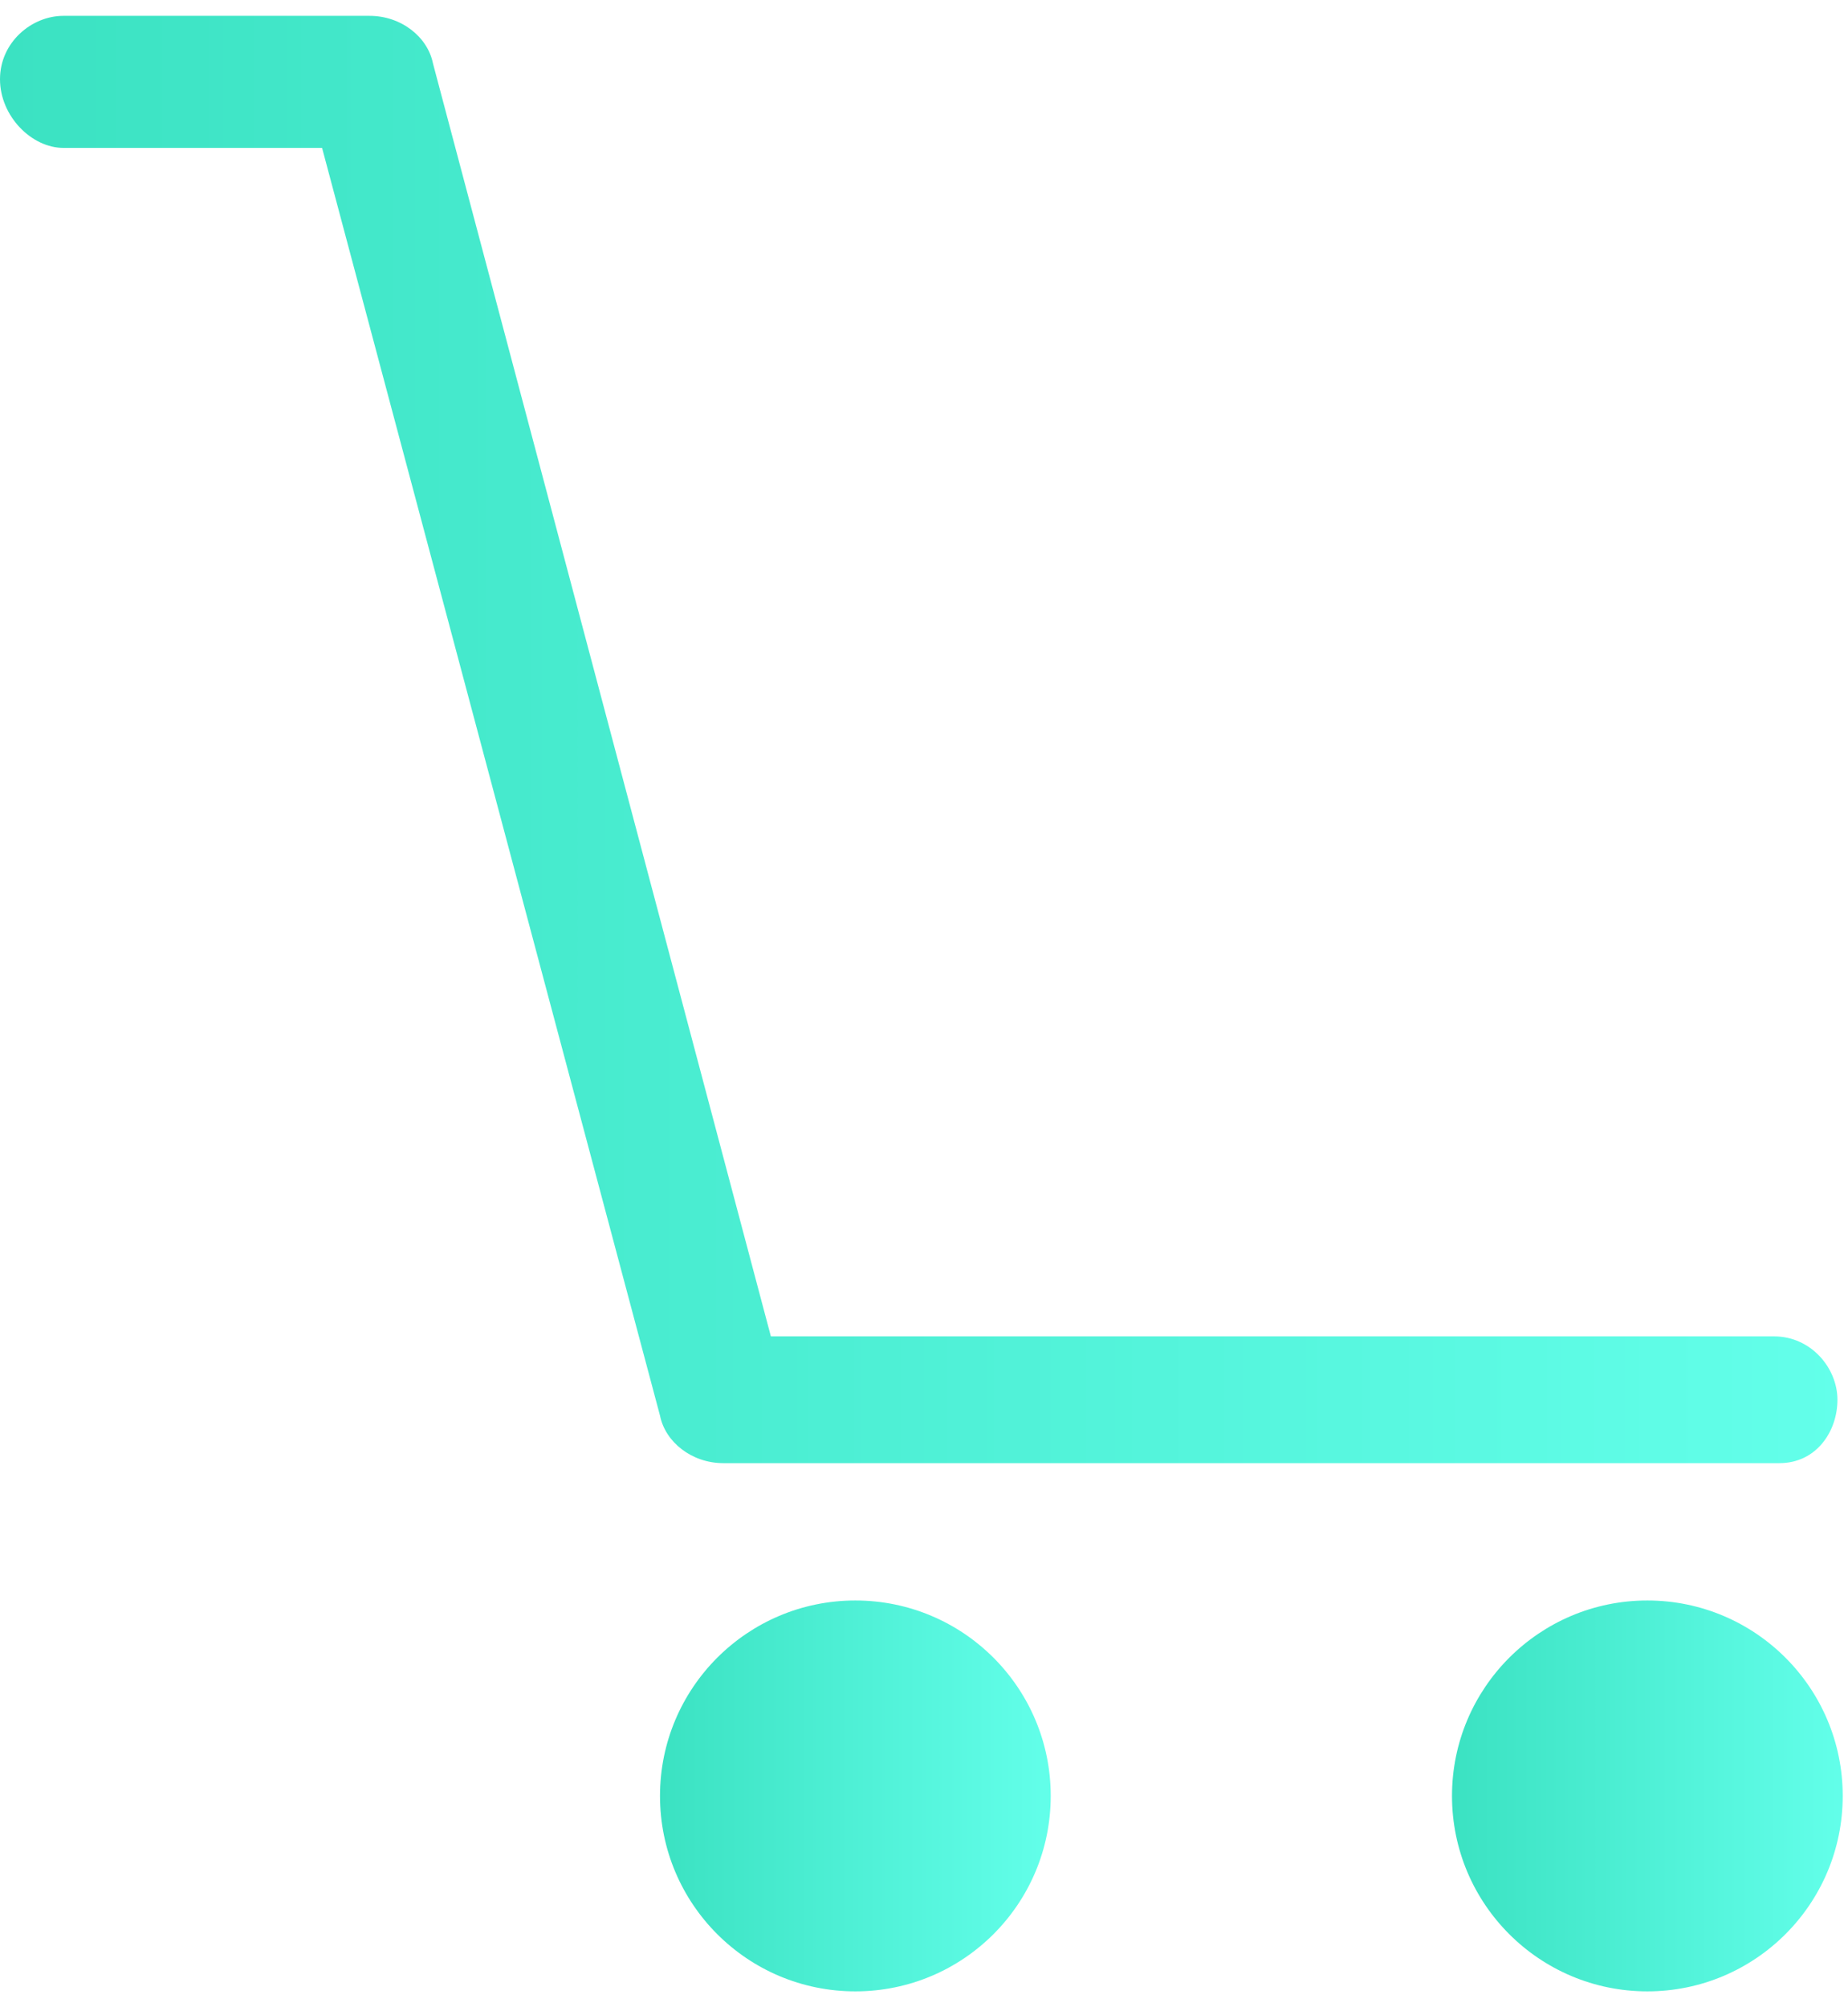<svg width="35" height="38" viewBox="0 0 35 38" fill="none" xmlns="http://www.w3.org/2000/svg">
    <path d="M16.2 37.7C18.244 37.7 19.9 36.044 19.9 34C19.9 31.957 18.244 30.3 16.2 30.3C14.156 30.3 12.5 31.957 12.5 34C12.5 36.044 14.156 37.7 16.2 37.7Z" fill="url(#paint0_linear)"/>
    <path d="M31.2 37.7C33.243 37.7 34.9 36.044 34.9 34C34.9 31.957 33.243 30.3 31.2 30.3C29.157 30.3 27.5 31.957 27.5 34C27.5 36.044 29.157 37.7 31.2 37.7Z" fill="url(#paint1_linear)"/>
    <path d="M33.7 27.7H13.7C13.1 27.7 12.6 27.3 12.5 26.8L6.1 2.8H1.2C0.6 2.8 0 2.2 0 1.5C0 0.8 0.6 0.3 1.2 0.3H7C7.6 0.3 8.1 0.7 8.2 1.2L14.6 25.3H33.6C34.3 25.3 34.8 25.9 34.8 26.5C34.8 27.1 34.4 27.7 33.7 27.7Z" fill="url(#paint2_linear)"/>
    <defs>
        <linearGradient id="paint0_linear" x1="12.5" y1="34" x2="20" y2="34" gradientUnits="userSpaceOnUse">
            <stop stop-color="#3BE2C2"/>
            <stop offset="1" stop-color="#63FFEA"/>
        </linearGradient>
        <linearGradient id="paint1_linear" x1="27.5" y1="34" x2="34.999" y2="34" gradientUnits="userSpaceOnUse">
            <stop stop-color="#3BE2C2"/>
            <stop offset="1" stop-color="#63FFEA"/>
        </linearGradient>
        <linearGradient id="paint2_linear" x1="0" y1="14" x2="34.999" y2="14" gradientUnits="userSpaceOnUse">
            <stop stop-color="#3BE2C2"/>
            <stop offset="1" stop-color="#63FFEA"/>
        </linearGradient>
    </defs>
</svg>
